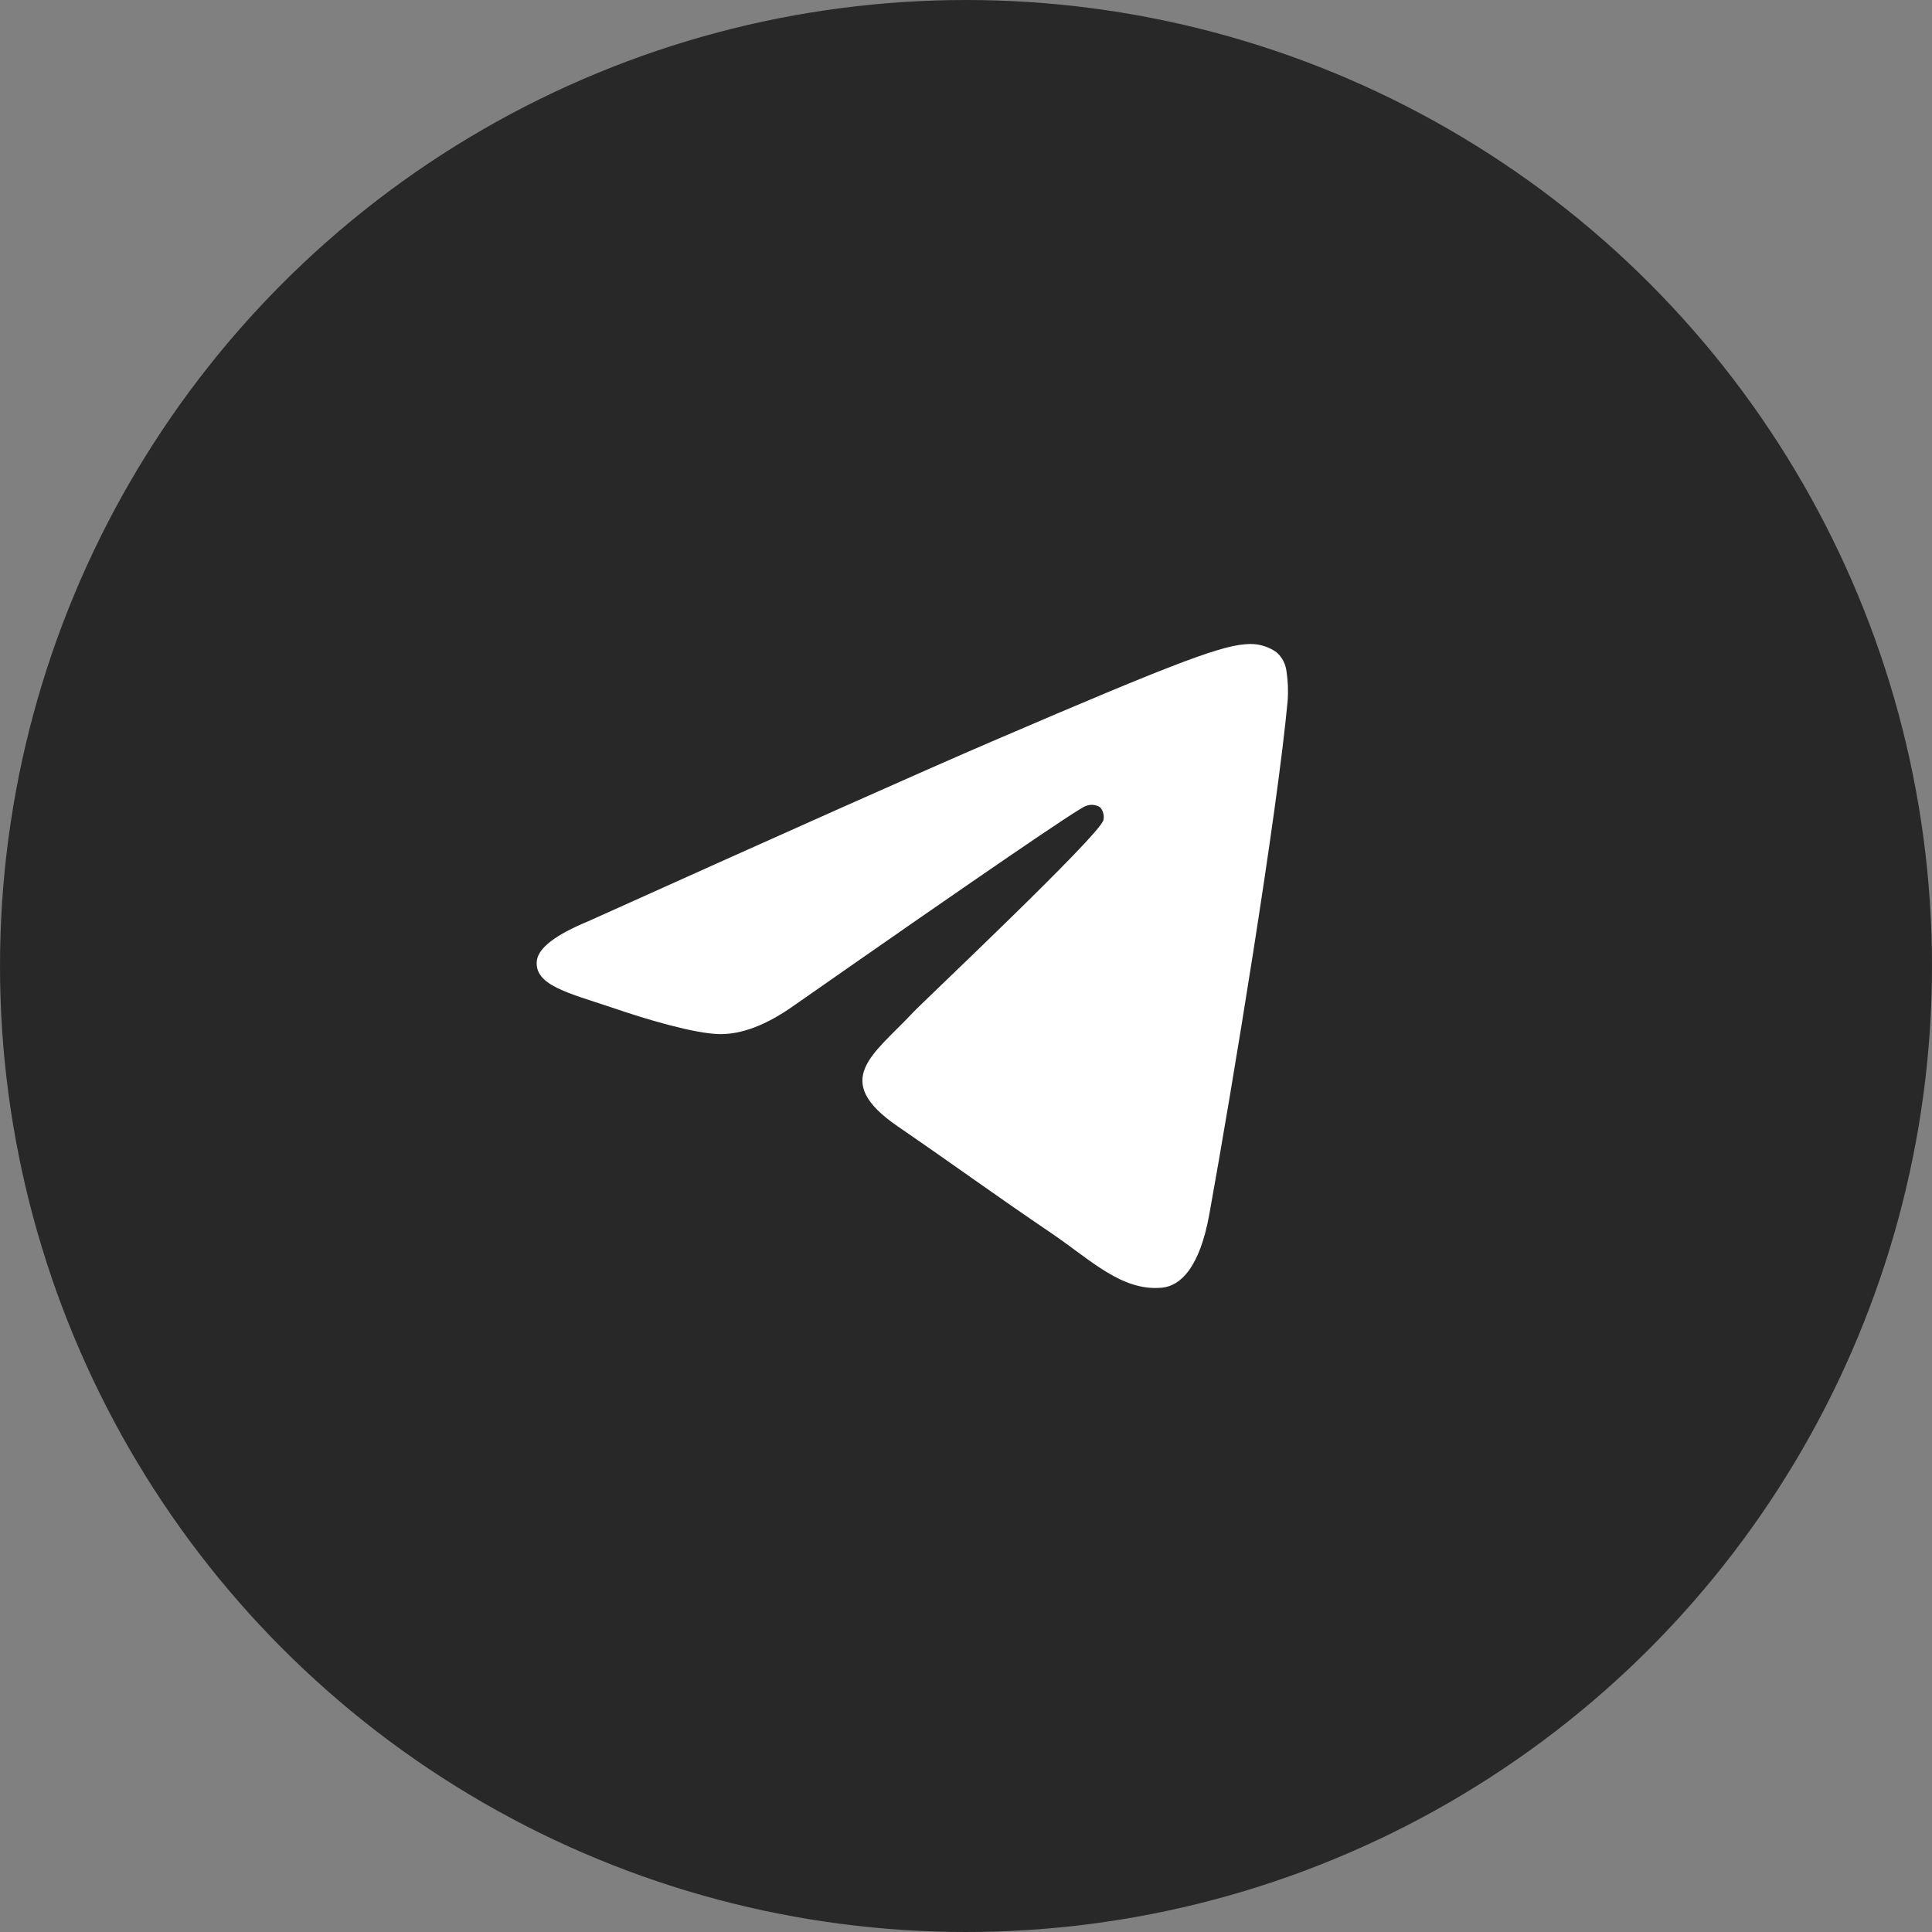 <?xml version="1.0" encoding="UTF-8"?> <svg xmlns="http://www.w3.org/2000/svg" width="36" height="36" viewBox="0 0 36 36" fill="none"><rect x="0" y="0" width="36" height="36" fill="#808080" stroke="none"/> <g clip-path="url(#clip0_236_13189)"> <circle cx="18" cy="18" r="18" fill="#282828"></circle> <path fill-rule="evenodd" clip-rule="evenodd" d="M10.962 17.166C14.72 15.473 17.226 14.356 18.48 13.817C22.06 12.277 22.808 12.01 23.289 12C23.467 11.997 23.642 12.051 23.789 12.156C23.892 12.248 23.958 12.376 23.973 12.516C23.999 12.69 24.006 12.867 23.995 13.042C23.801 15.156 22.961 20.265 22.534 22.626C22.354 23.621 21.998 23.96 21.653 23.994C20.905 24.065 20.33 23.482 19.609 22.991C18.474 22.221 17.833 21.747 16.732 20.991C15.459 20.121 16.285 19.647 17.01 18.869C17.2 18.665 20.496 15.561 20.561 15.28C20.57 15.239 20.569 15.196 20.558 15.155C20.548 15.114 20.528 15.076 20.501 15.044C20.462 15.018 20.417 15.003 20.37 14.998C20.324 14.994 20.277 15.001 20.234 15.018C20.121 15.044 18.309 16.282 14.797 18.735C14.283 19.1 13.817 19.278 13.399 19.269C12.939 19.258 12.054 18.999 11.395 18.772C10.588 18.501 9.952 18.358 10.003 17.901C10.033 17.663 10.352 17.418 10.962 17.166Z" fill="white"></path> </g> <defs> <clipPath id="clip0_236_13189"> <rect width="36" height="36" fill="white"></rect> </clipPath> </defs> </svg> 